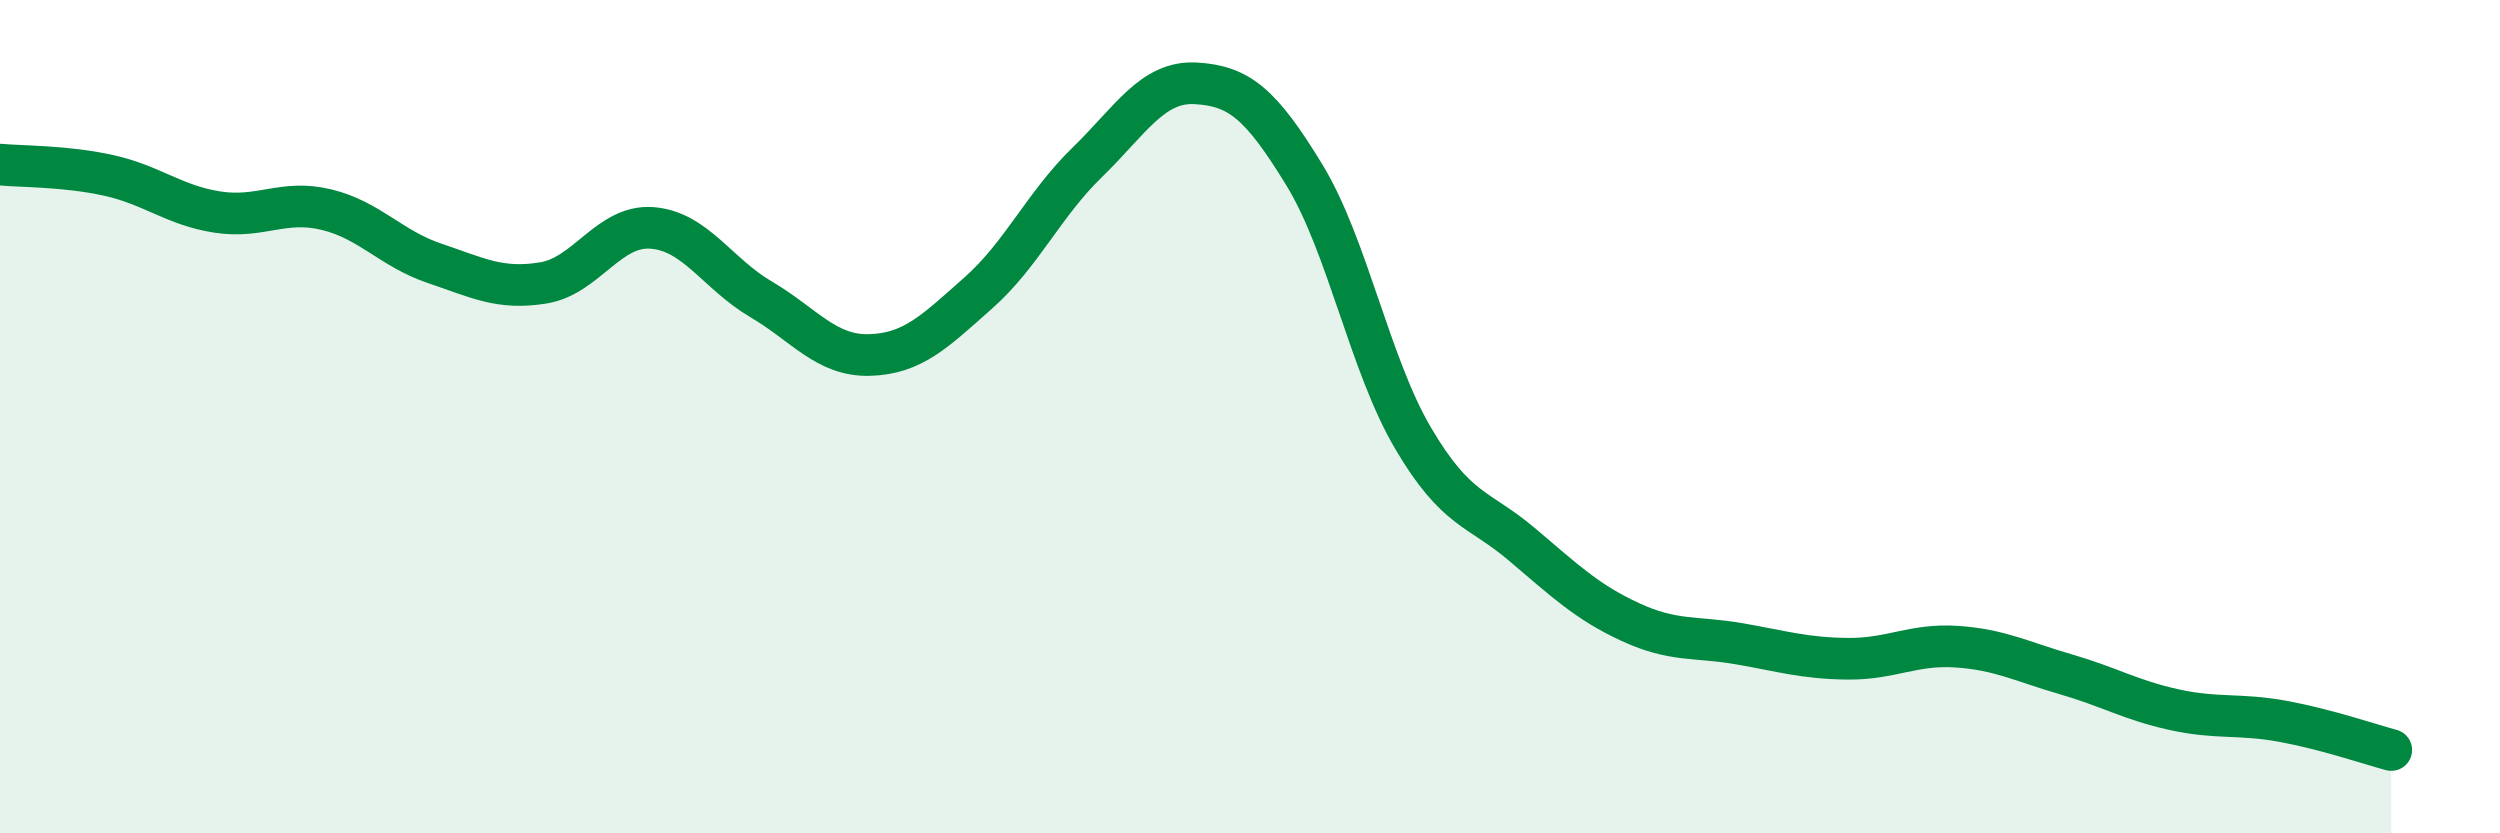 
    <svg width="60" height="20" viewBox="0 0 60 20" xmlns="http://www.w3.org/2000/svg">
      <path
        d="M 0,3.95 C 0.52,4 1.57,3.98 2.61,4.21 C 3.65,4.44 4.18,4.93 5.22,5.09 C 6.26,5.25 6.79,4.78 7.83,5.03 C 8.87,5.28 9.39,5.97 10.43,6.32 C 11.47,6.67 12,6.96 13.04,6.79 C 14.08,6.62 14.61,5.39 15.65,5.47 C 16.69,5.55 17.22,6.57 18.26,7.18 C 19.3,7.79 19.83,8.55 20.87,8.52 C 21.91,8.49 22.44,7.95 23.48,7.03 C 24.52,6.11 25.05,4.91 26.09,3.9 C 27.13,2.89 27.66,1.94 28.7,2 C 29.74,2.06 30.26,2.49 31.3,4.19 C 32.34,5.89 32.87,8.74 33.91,10.51 C 34.95,12.28 35.48,12.18 36.52,13.06 C 37.56,13.94 38.09,14.45 39.13,14.93 C 40.17,15.41 40.7,15.27 41.74,15.45 C 42.78,15.63 43.31,15.8 44.35,15.81 C 45.39,15.82 45.92,15.45 46.96,15.52 C 48,15.59 48.53,15.88 49.57,16.18 C 50.61,16.48 51.13,16.8 52.17,17.03 C 53.21,17.26 53.74,17.12 54.78,17.31 C 55.82,17.5 56.87,17.86 57.39,18L57.39 20L0 20Z"
        fill="#008740"
        opacity="0.1"
        stroke-linecap="round"
        stroke-linejoin="round"
      />
      <path
        d="M 0,3.95 C 0.52,4 1.57,3.98 2.61,4.21 C 3.65,4.44 4.18,4.93 5.22,5.09 C 6.26,5.25 6.79,4.78 7.83,5.03 C 8.87,5.28 9.39,5.97 10.43,6.32 C 11.47,6.67 12,6.96 13.04,6.79 C 14.08,6.62 14.61,5.39 15.65,5.47 C 16.69,5.55 17.22,6.57 18.26,7.18 C 19.3,7.79 19.83,8.55 20.87,8.52 C 21.91,8.49 22.44,7.95 23.48,7.03 C 24.52,6.11 25.05,4.91 26.09,3.9 C 27.13,2.89 27.66,1.94 28.7,2 C 29.74,2.06 30.26,2.49 31.3,4.19 C 32.34,5.89 32.87,8.74 33.91,10.51 C 34.95,12.28 35.48,12.18 36.52,13.06 C 37.56,13.94 38.09,14.45 39.13,14.93 C 40.17,15.41 40.7,15.27 41.74,15.45 C 42.78,15.63 43.31,15.8 44.35,15.81 C 45.39,15.82 45.92,15.45 46.96,15.52 C 48,15.59 48.53,15.88 49.57,16.18 C 50.61,16.48 51.13,16.8 52.17,17.03 C 53.21,17.26 53.74,17.12 54.78,17.31 C 55.82,17.5 56.87,17.86 57.39,18"
        stroke="#008740"
        stroke-width="1"
        fill="none"
        stroke-linecap="round"
        stroke-linejoin="round"
      />
    </svg>
  
